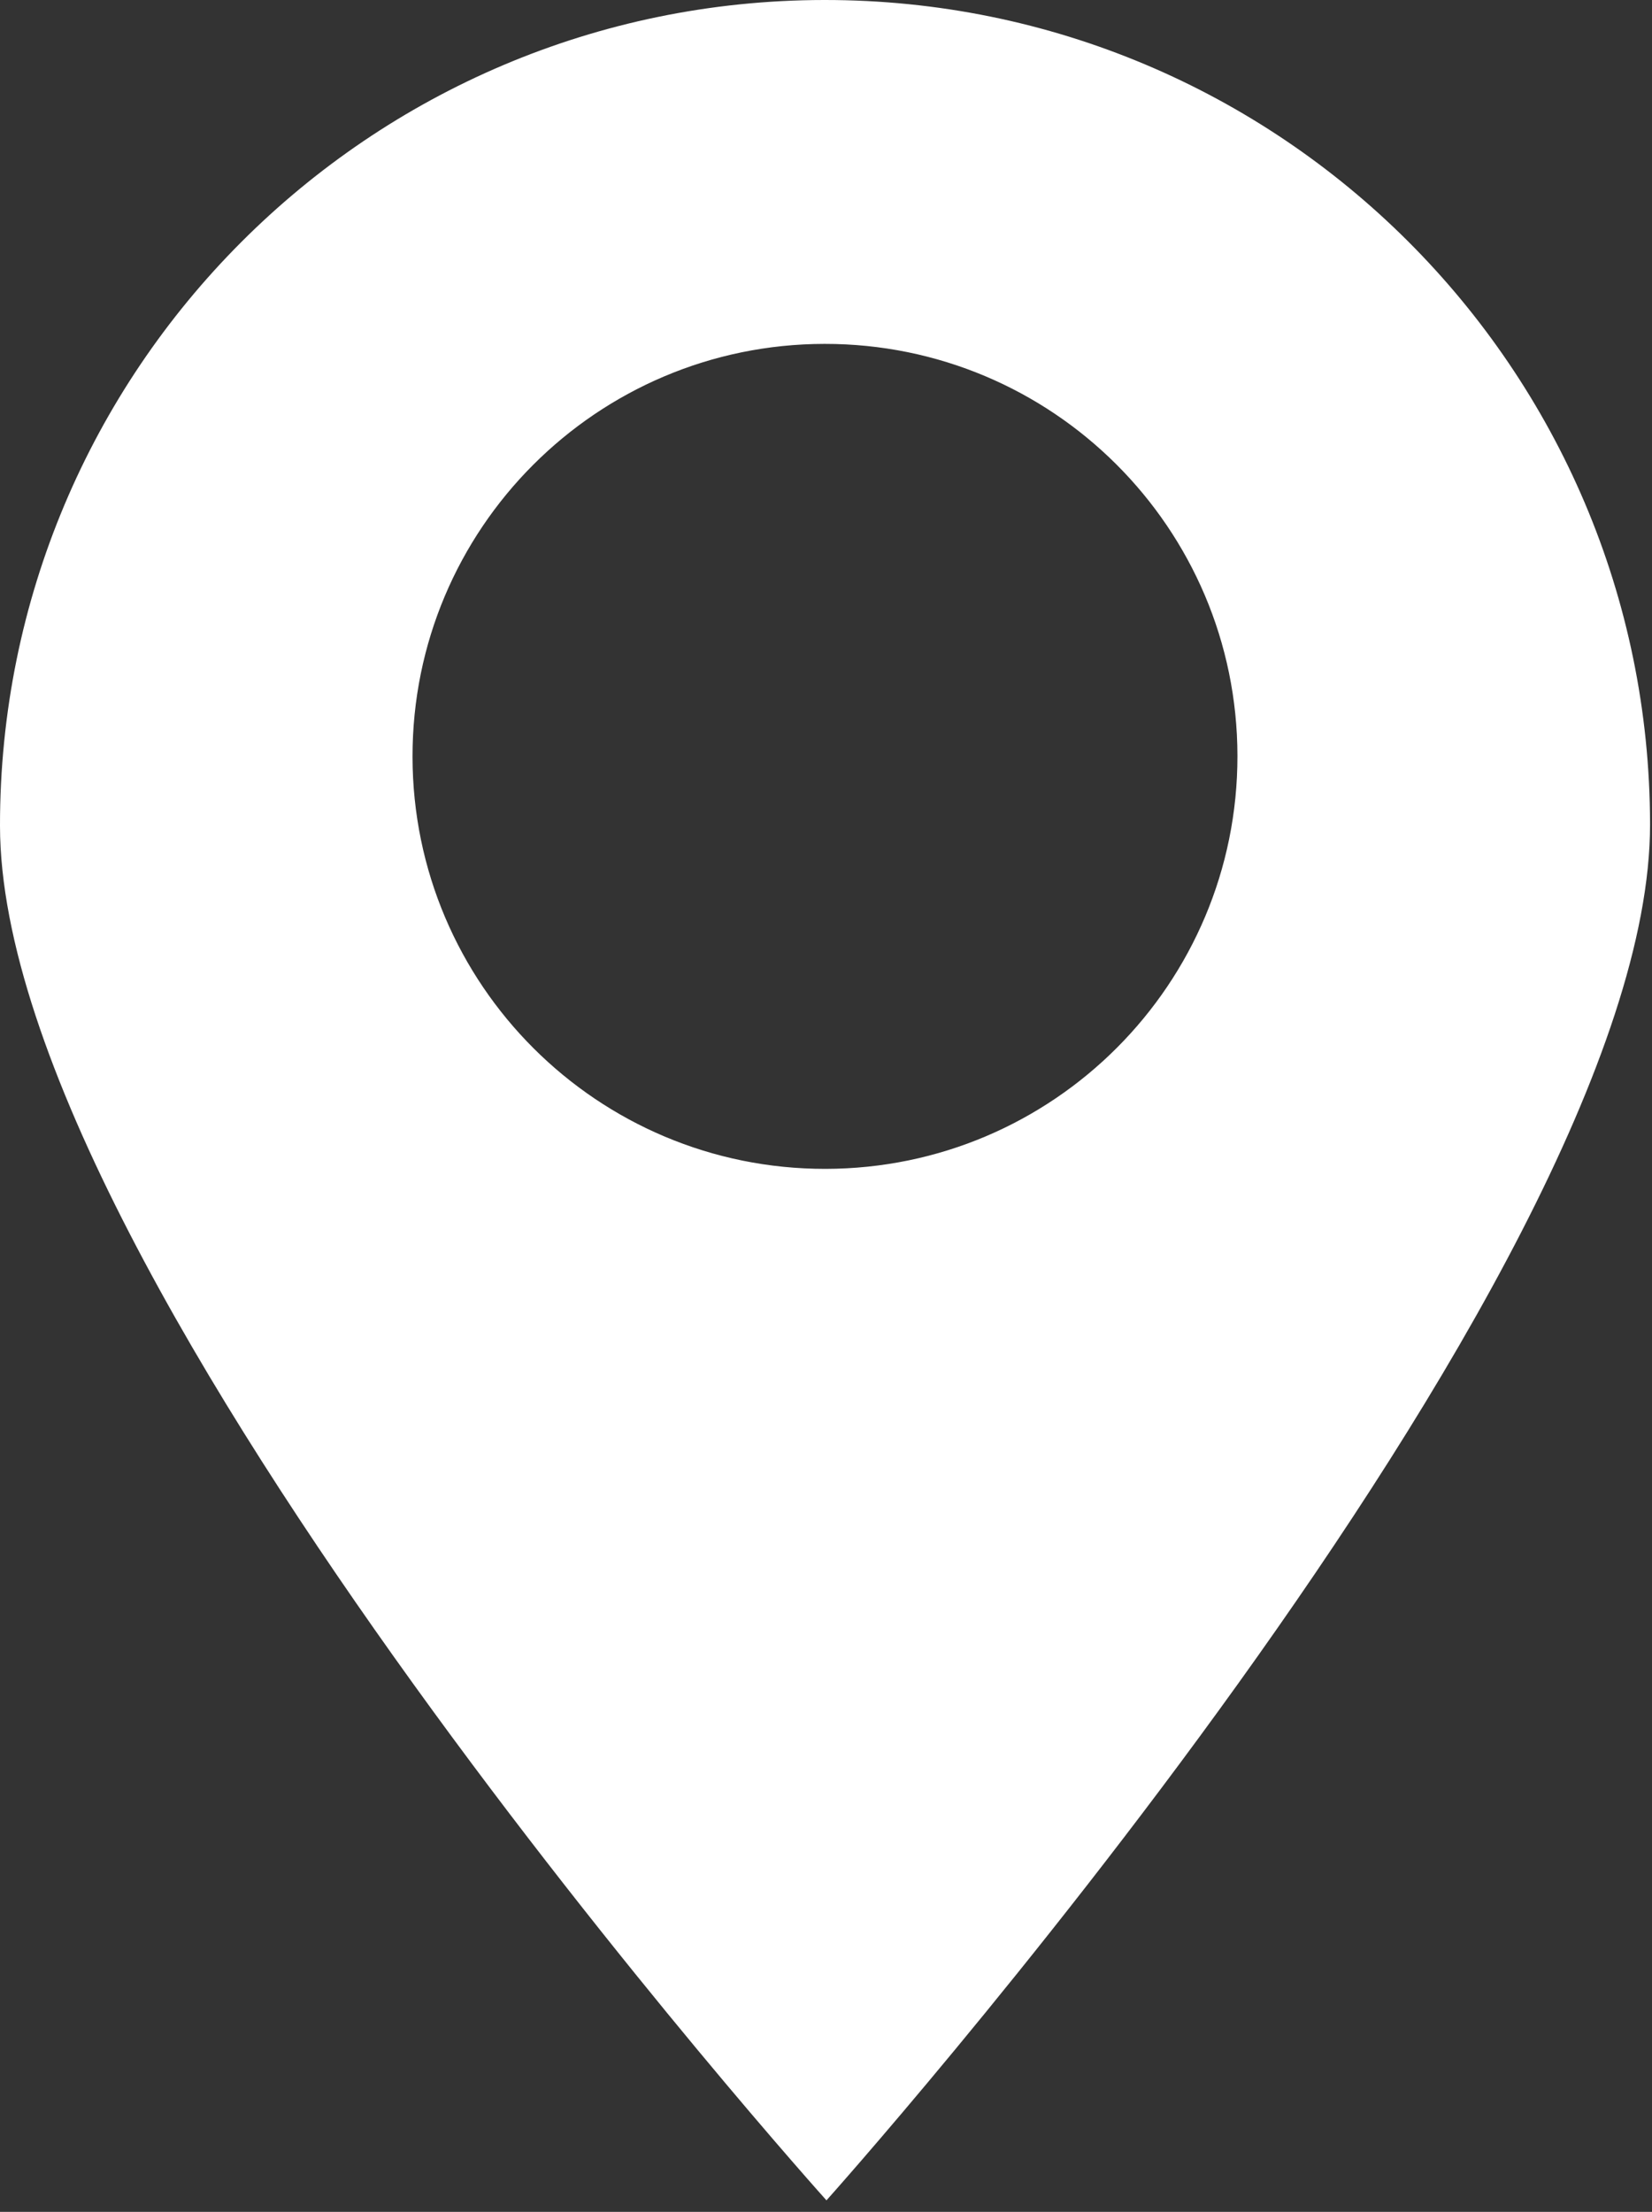 <svg width="124" height="166" viewBox="0 0 124 166" fill="none" xmlns="http://www.w3.org/2000/svg">
<rect x="0" y="0" width="124" height="166" fill="#333333" stroke="none"/>
<g clip-path="url(#clip0_89_29)">
<path d="M61.861 3.50556e-05C27.668 0.036 -0.036 27.791 3.50455e-05 61.989C0.036 96.193 62.035 165.137 62.035 165.137C62.035 165.137 123.89 96.063 123.854 61.859C123.818 27.66 96.058 -0.036 61.861 3.50556e-05ZM61.954 87.724C44.856 87.742 30.982 73.894 30.964 56.795C30.946 39.697 44.795 25.827 61.889 25.809C78.992 25.791 92.865 39.632 92.883 56.73C92.901 73.829 79.056 87.706 61.954 87.724Z" fill="white"/>
</g>
<defs>
<clipPath id="clip0_89_29">
<rect width="123.854" height="165.137" fill="white"/>
</clipPath>
</defs>
</svg>
